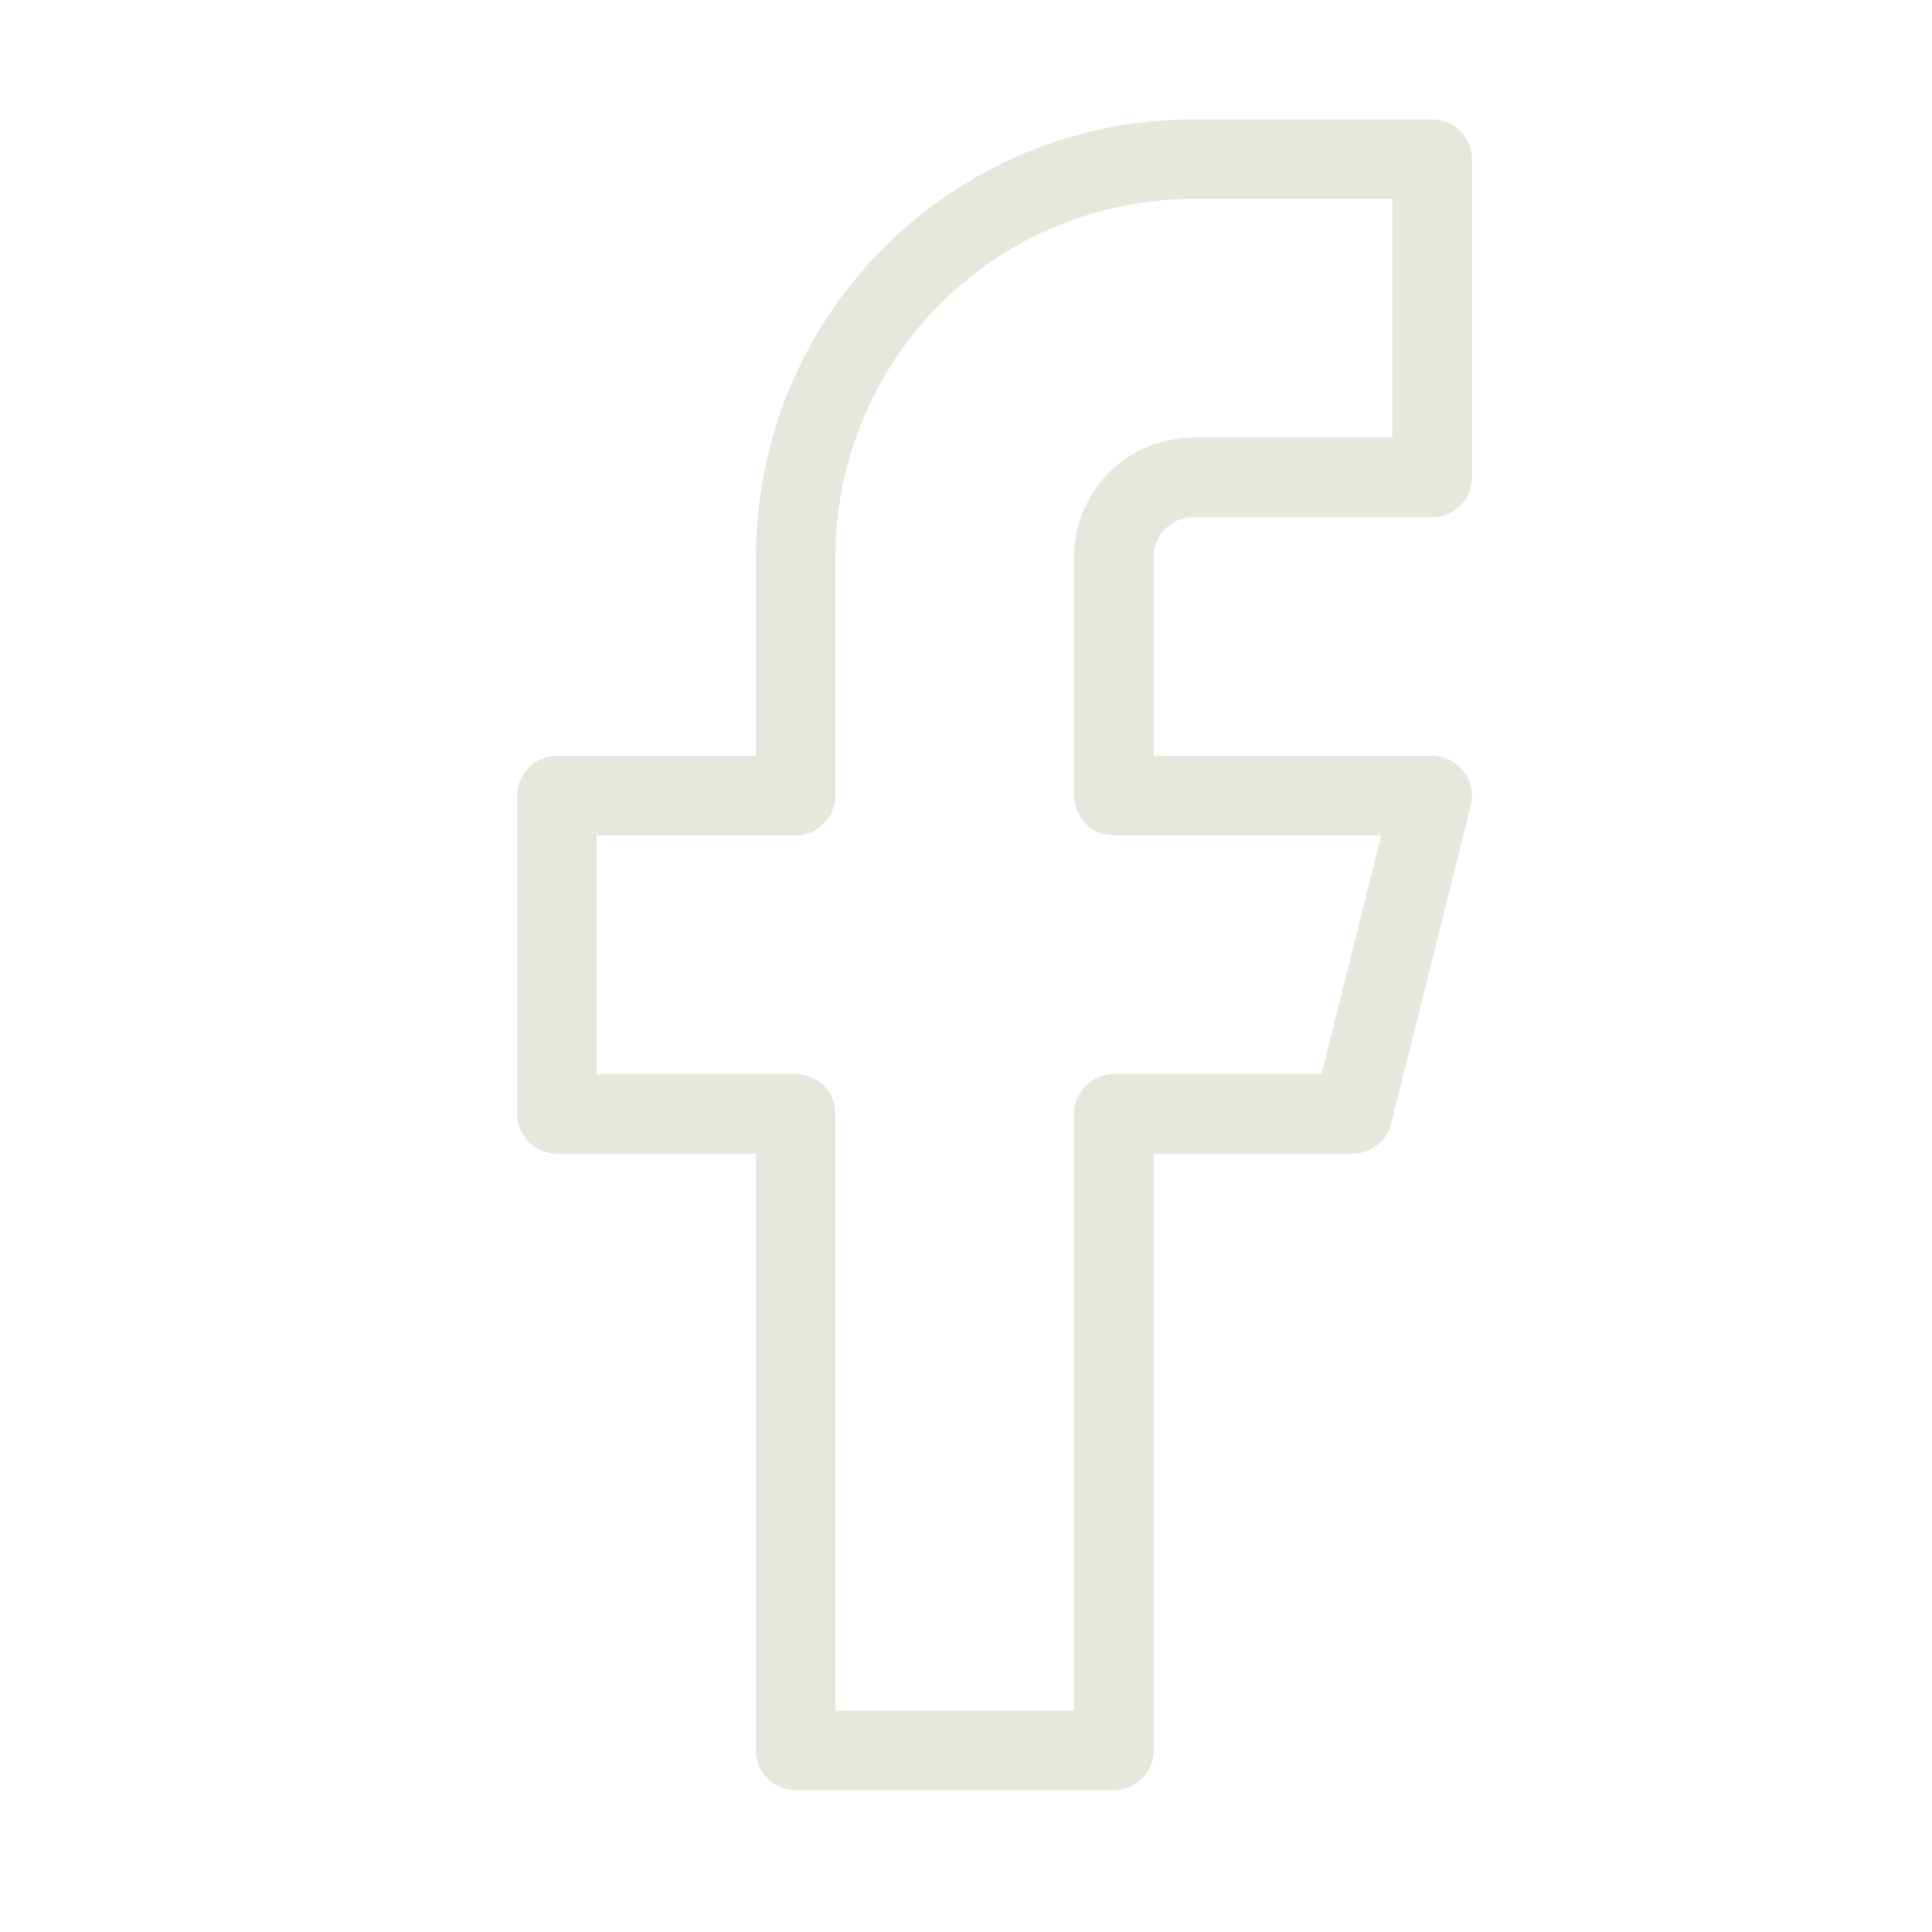 <svg width="43" height="43" viewBox="0 0 43 43" fill="none" xmlns="http://www.w3.org/2000/svg">
<path d="M31.875 3.542H26.562C24.214 3.542 21.962 4.474 20.302 6.135C18.641 7.795 17.708 10.047 17.708 12.396V17.708H12.396V24.791H17.708V38.958H24.792V24.791H30.104L31.875 17.708H24.792V12.396C24.792 11.926 24.978 11.476 25.31 11.143C25.642 10.811 26.093 10.625 26.562 10.625H31.875V3.542Z" stroke="#E8E7DD" stroke-width="1.771" stroke-linecap="round" stroke-linejoin="round"/>
</svg>

